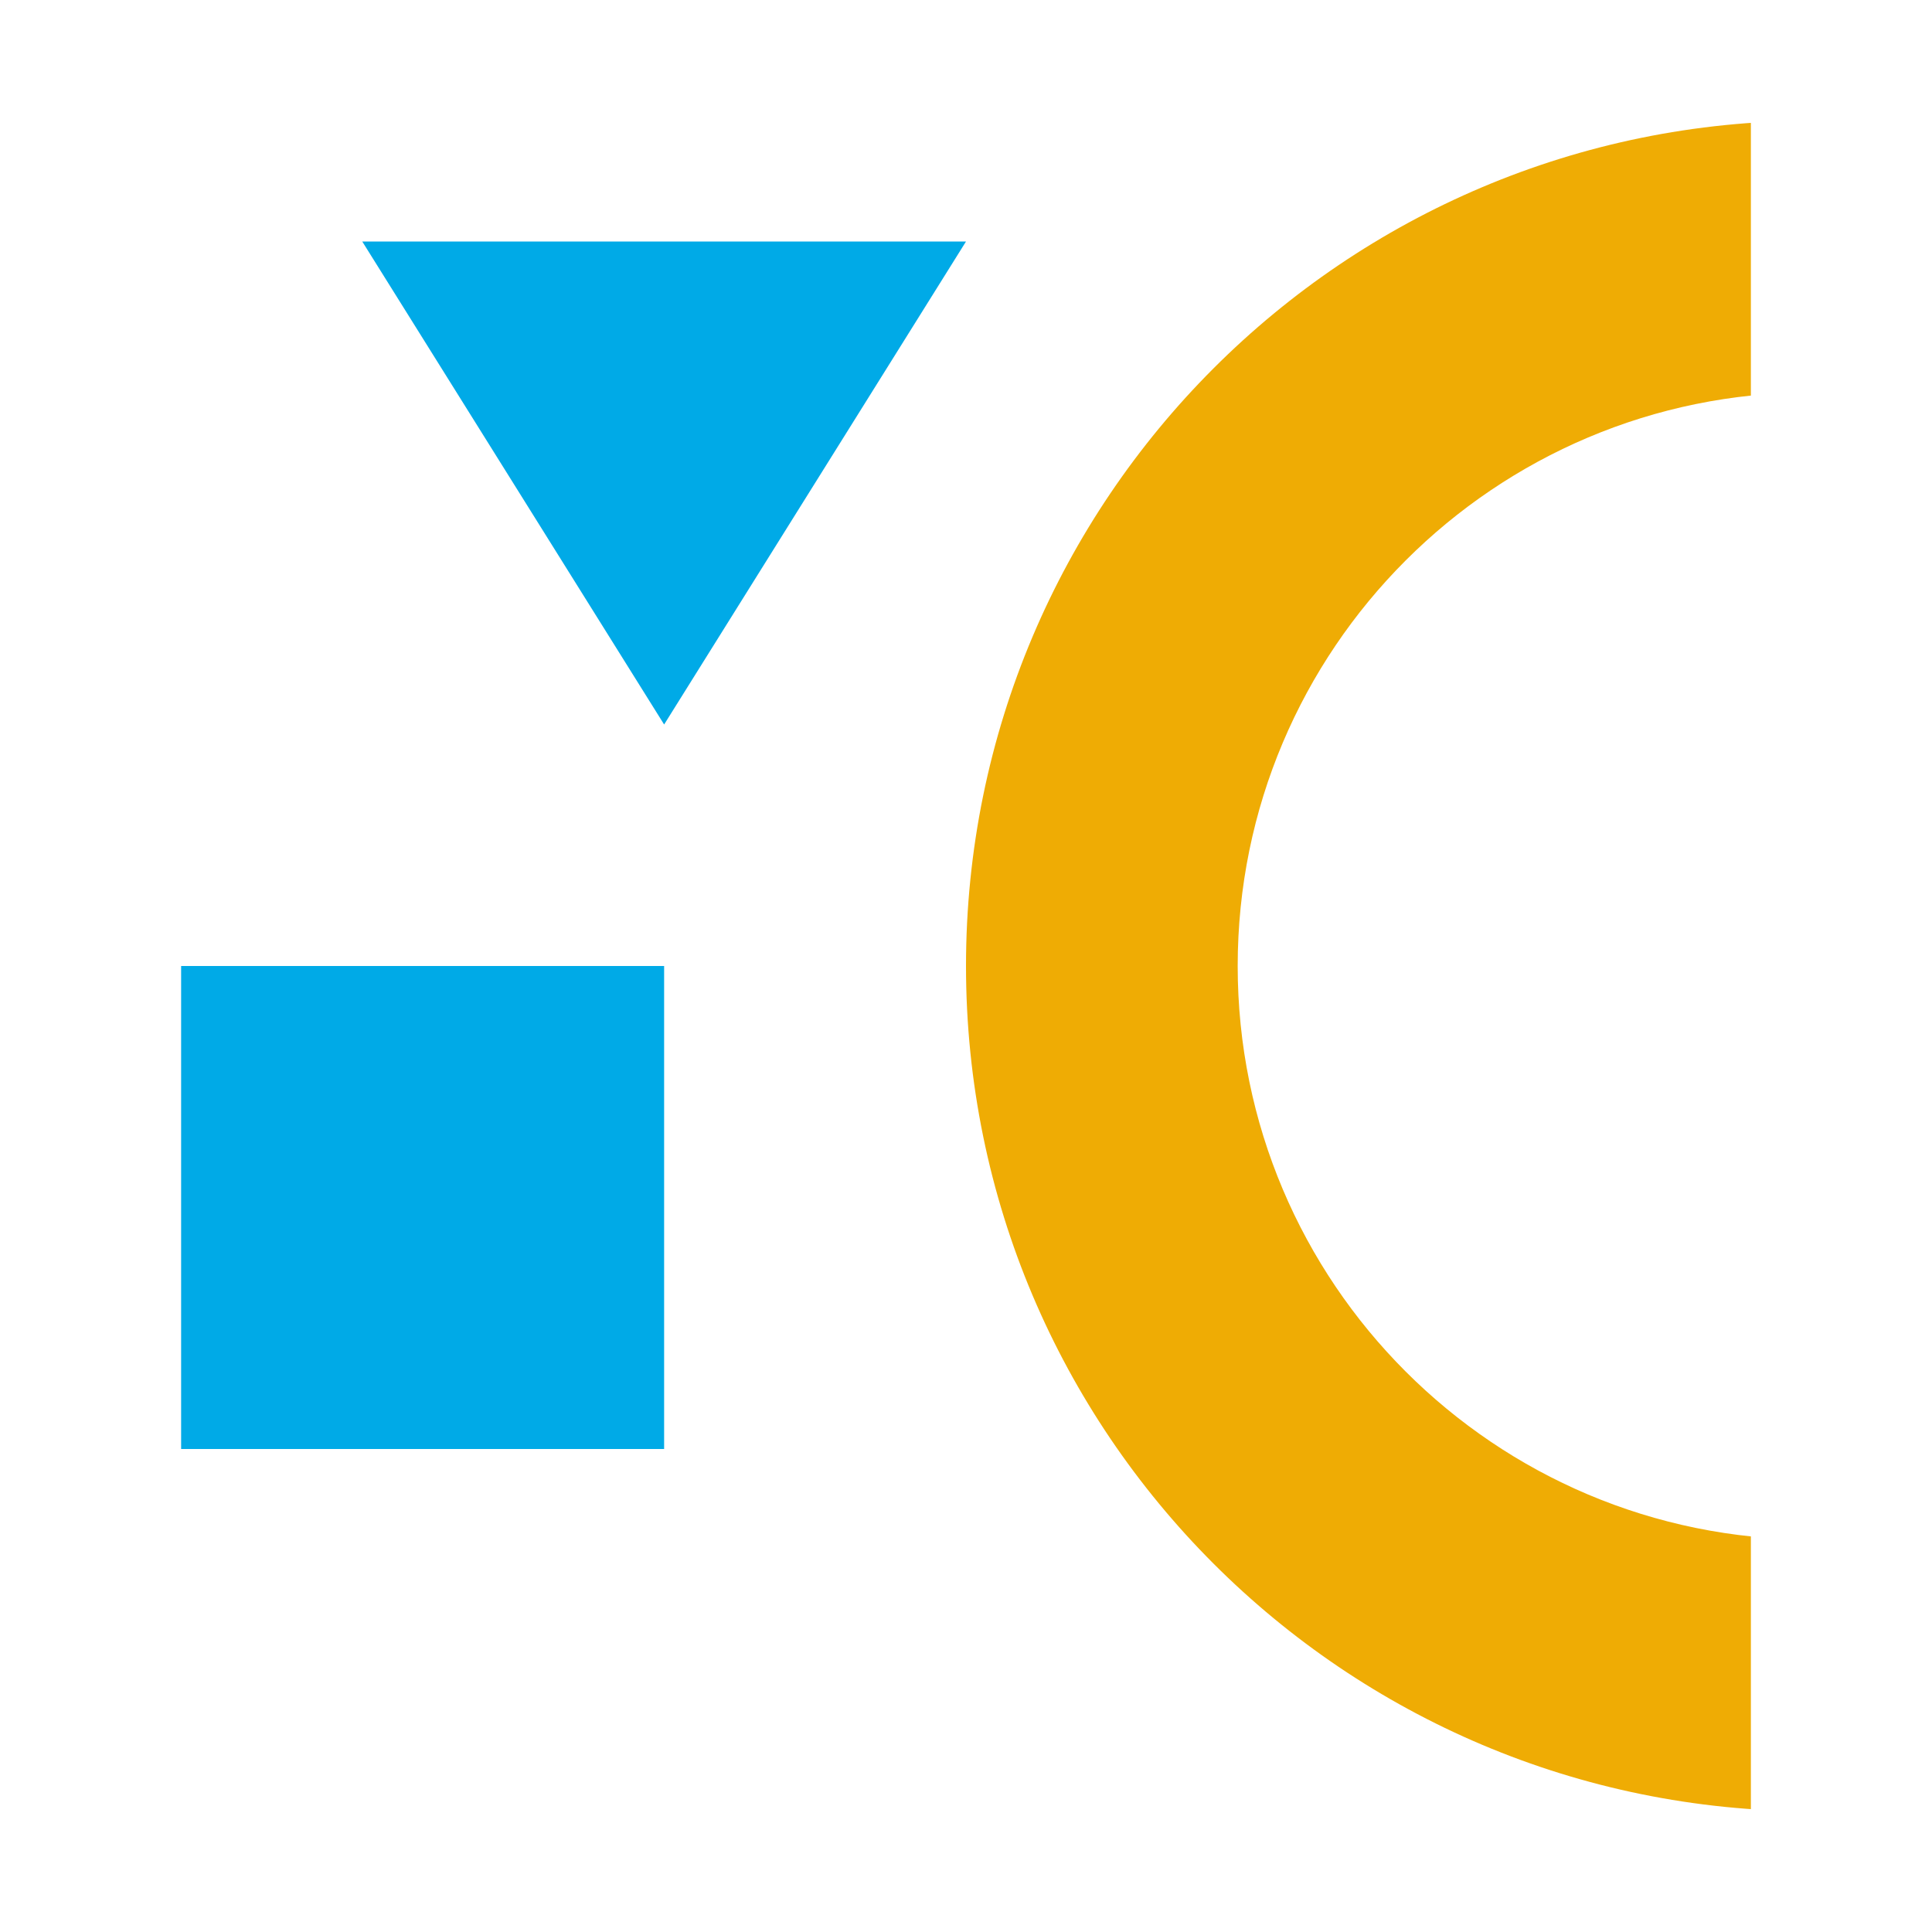 <svg width="64" height="64" viewBox="0 0 64 64" fill="none" xmlns="http://www.w3.org/2000/svg">
<g clip-path="url(#clip0_2092_19573)">
<path fill-rule="evenodd" clip-rule="evenodd" d="M79 32C79 21.507 70.493 13 60 13C49.507 13 41 21.507 41 32C41 42.493 49.507 51 60 51C70.493 51 79 42.493 79 32ZM88 32C88 16.536 75.464 4 60 4C44.536 4 32 16.536 32 32C32 47.464 44.536 60 60 60C75.464 60 88 47.464 88 32Z" fill="#EFAC04"/>
</g>
<path d="M22 32L22 48L6 48L6 32L22 32Z" fill="#00AAE7"/>
<path d="M22 24L12 8L32 8L22 24Z" fill="#00AAE7"/>
<defs>
<clipPath id="clip0_2092_19573">
<rect width="56" height="26" fill="white" transform="translate(32 60) rotate(-90)"/>
</clipPath>
</defs>
</svg>
